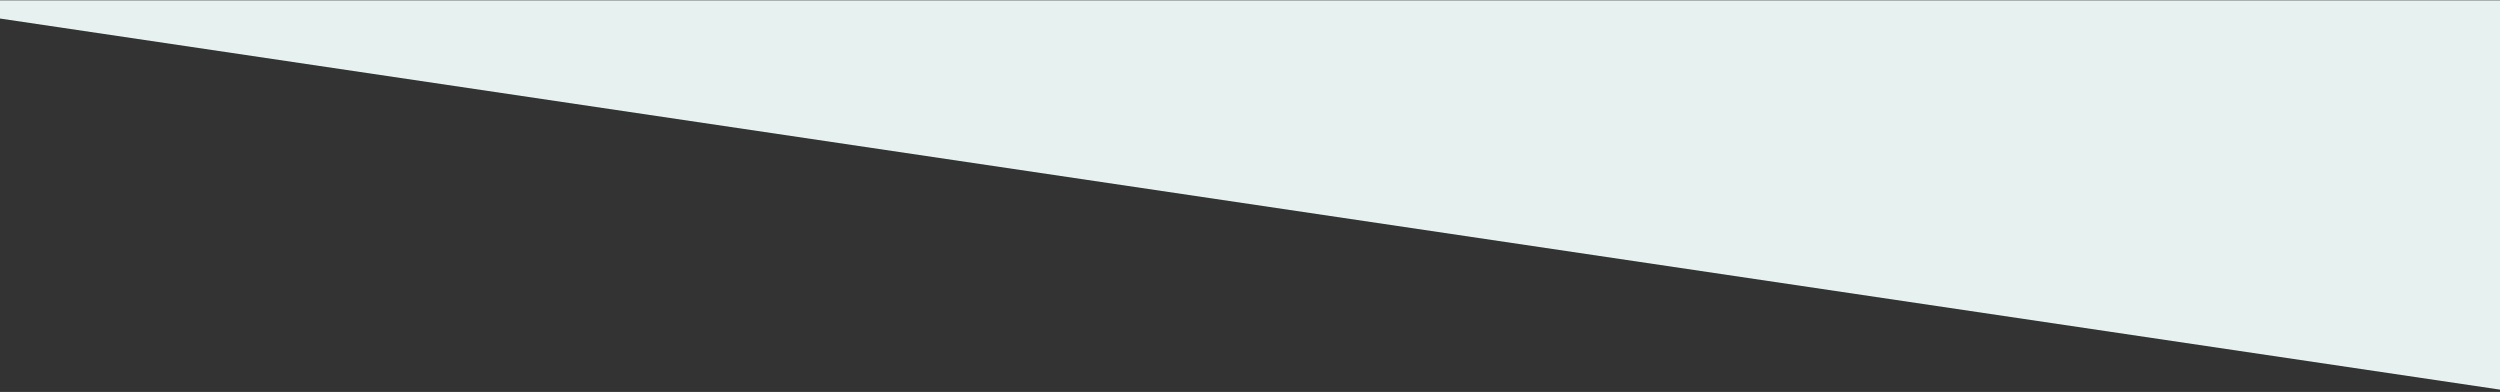 <?xml version="1.0" encoding="UTF-8"?> <svg xmlns="http://www.w3.org/2000/svg" width="1920" height="301" viewBox="0 0 1920 301" fill="none"><rect x="0" y="0" width="1920" height="301" fill="#333333" stroke="none"/><g clip-path="url(#clip0_175_148)"><path d="M0 -0.769V14.231L1920 299.231V-0.769H0Z" fill="#E6F1F0"></path></g><defs><clipPath id="clip0_175_148"><rect width="1920" height="300" fill="white" transform="matrix(1 0 0 -1 0 300.231)"></rect></clipPath></defs></svg> 